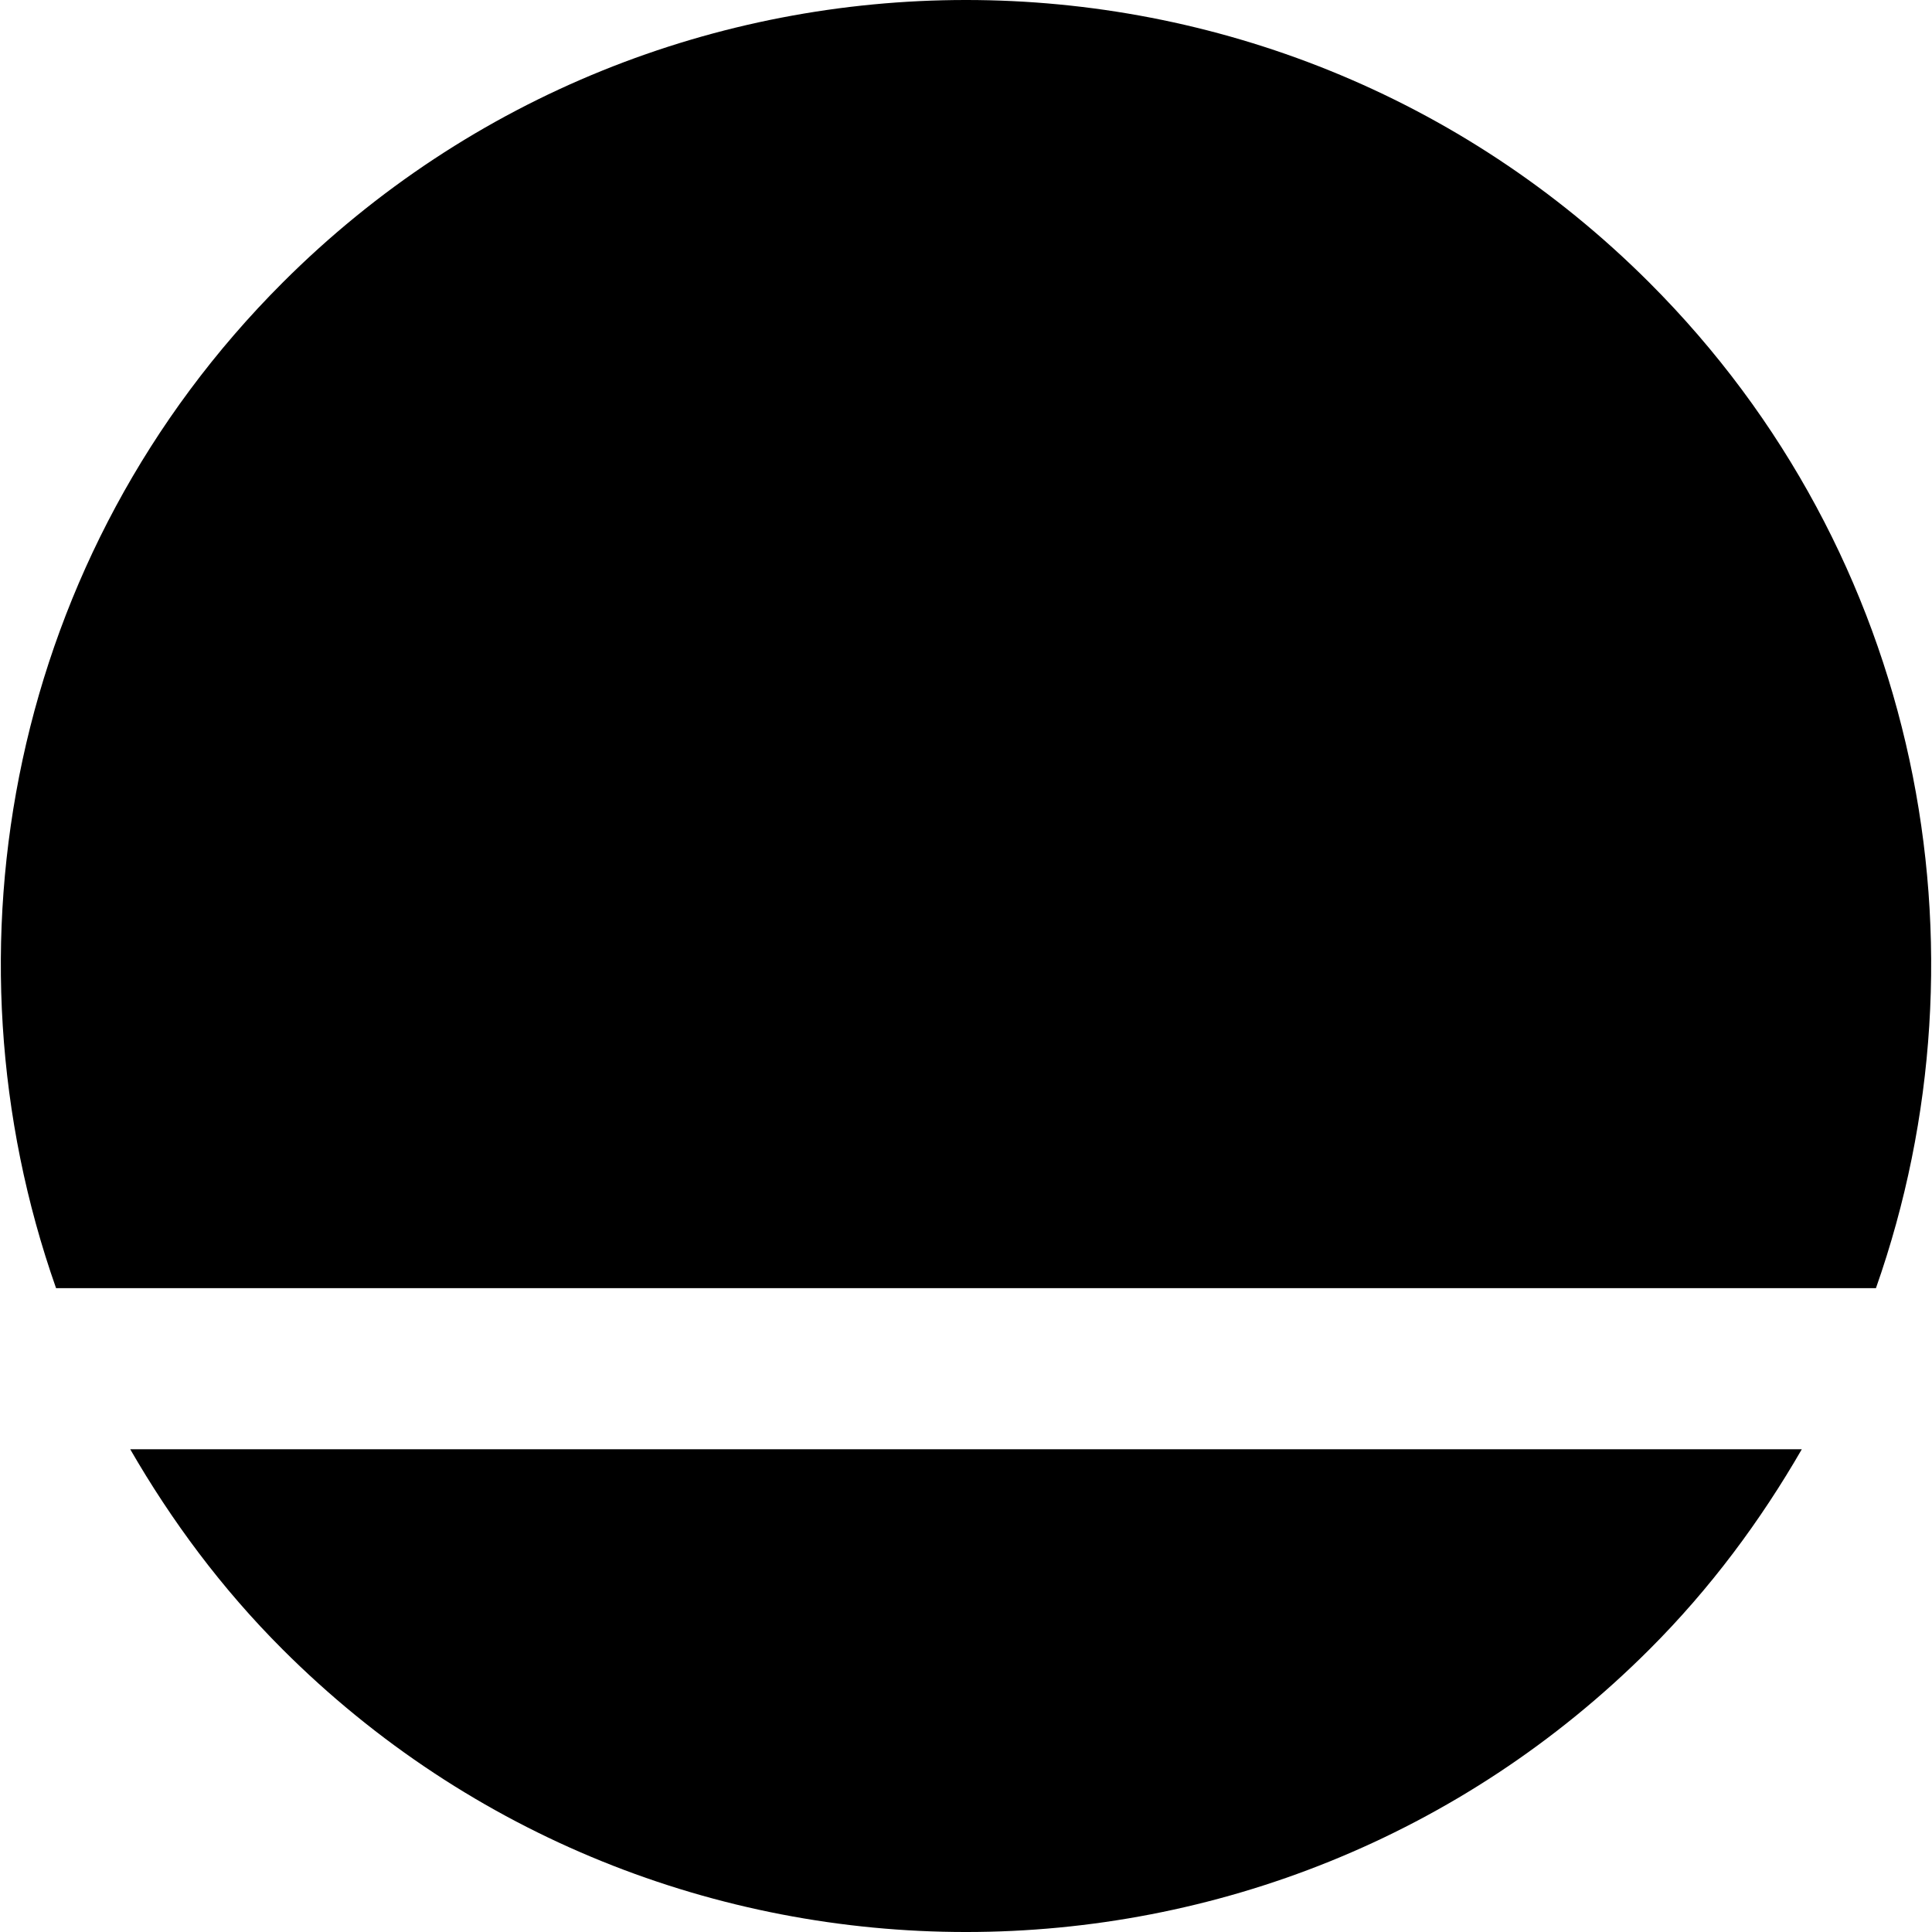 <?xml version="1.0" encoding="iso-8859-1"?>
<!-- Uploaded to: SVG Repo, www.svgrepo.com, Generator: SVG Repo Mixer Tools -->
<svg fill="#000000" height="800px" width="800px" version="1.1" id="Layer_1" xmlns="http://www.w3.org/2000/svg" xmlns:xlink="http://www.w3.org/1999/xlink" 
	 viewBox="0 0 511.749 511.749" xml:space="preserve">
<g>
	<g>
		<g>
			<path d="M436.888,74.864c-99.819-99.819-262.208-99.819-362.027,0C2.925,146.779-16.872,251.12,14.851,341.211h482.048
				C528.621,251.12,508.824,146.779,436.888,74.864z"/>
			<path d="M74.855,436.891c49.92,49.92,115.456,74.859,181.013,74.859c65.579,0,131.115-24.939,181.035-74.859
				c16.171-16.149,29.44-34.091,40.363-53.013H34.492C45.415,402.8,58.684,420.741,74.855,436.891z"/>
		</g>
	</g>
</g>
</svg>